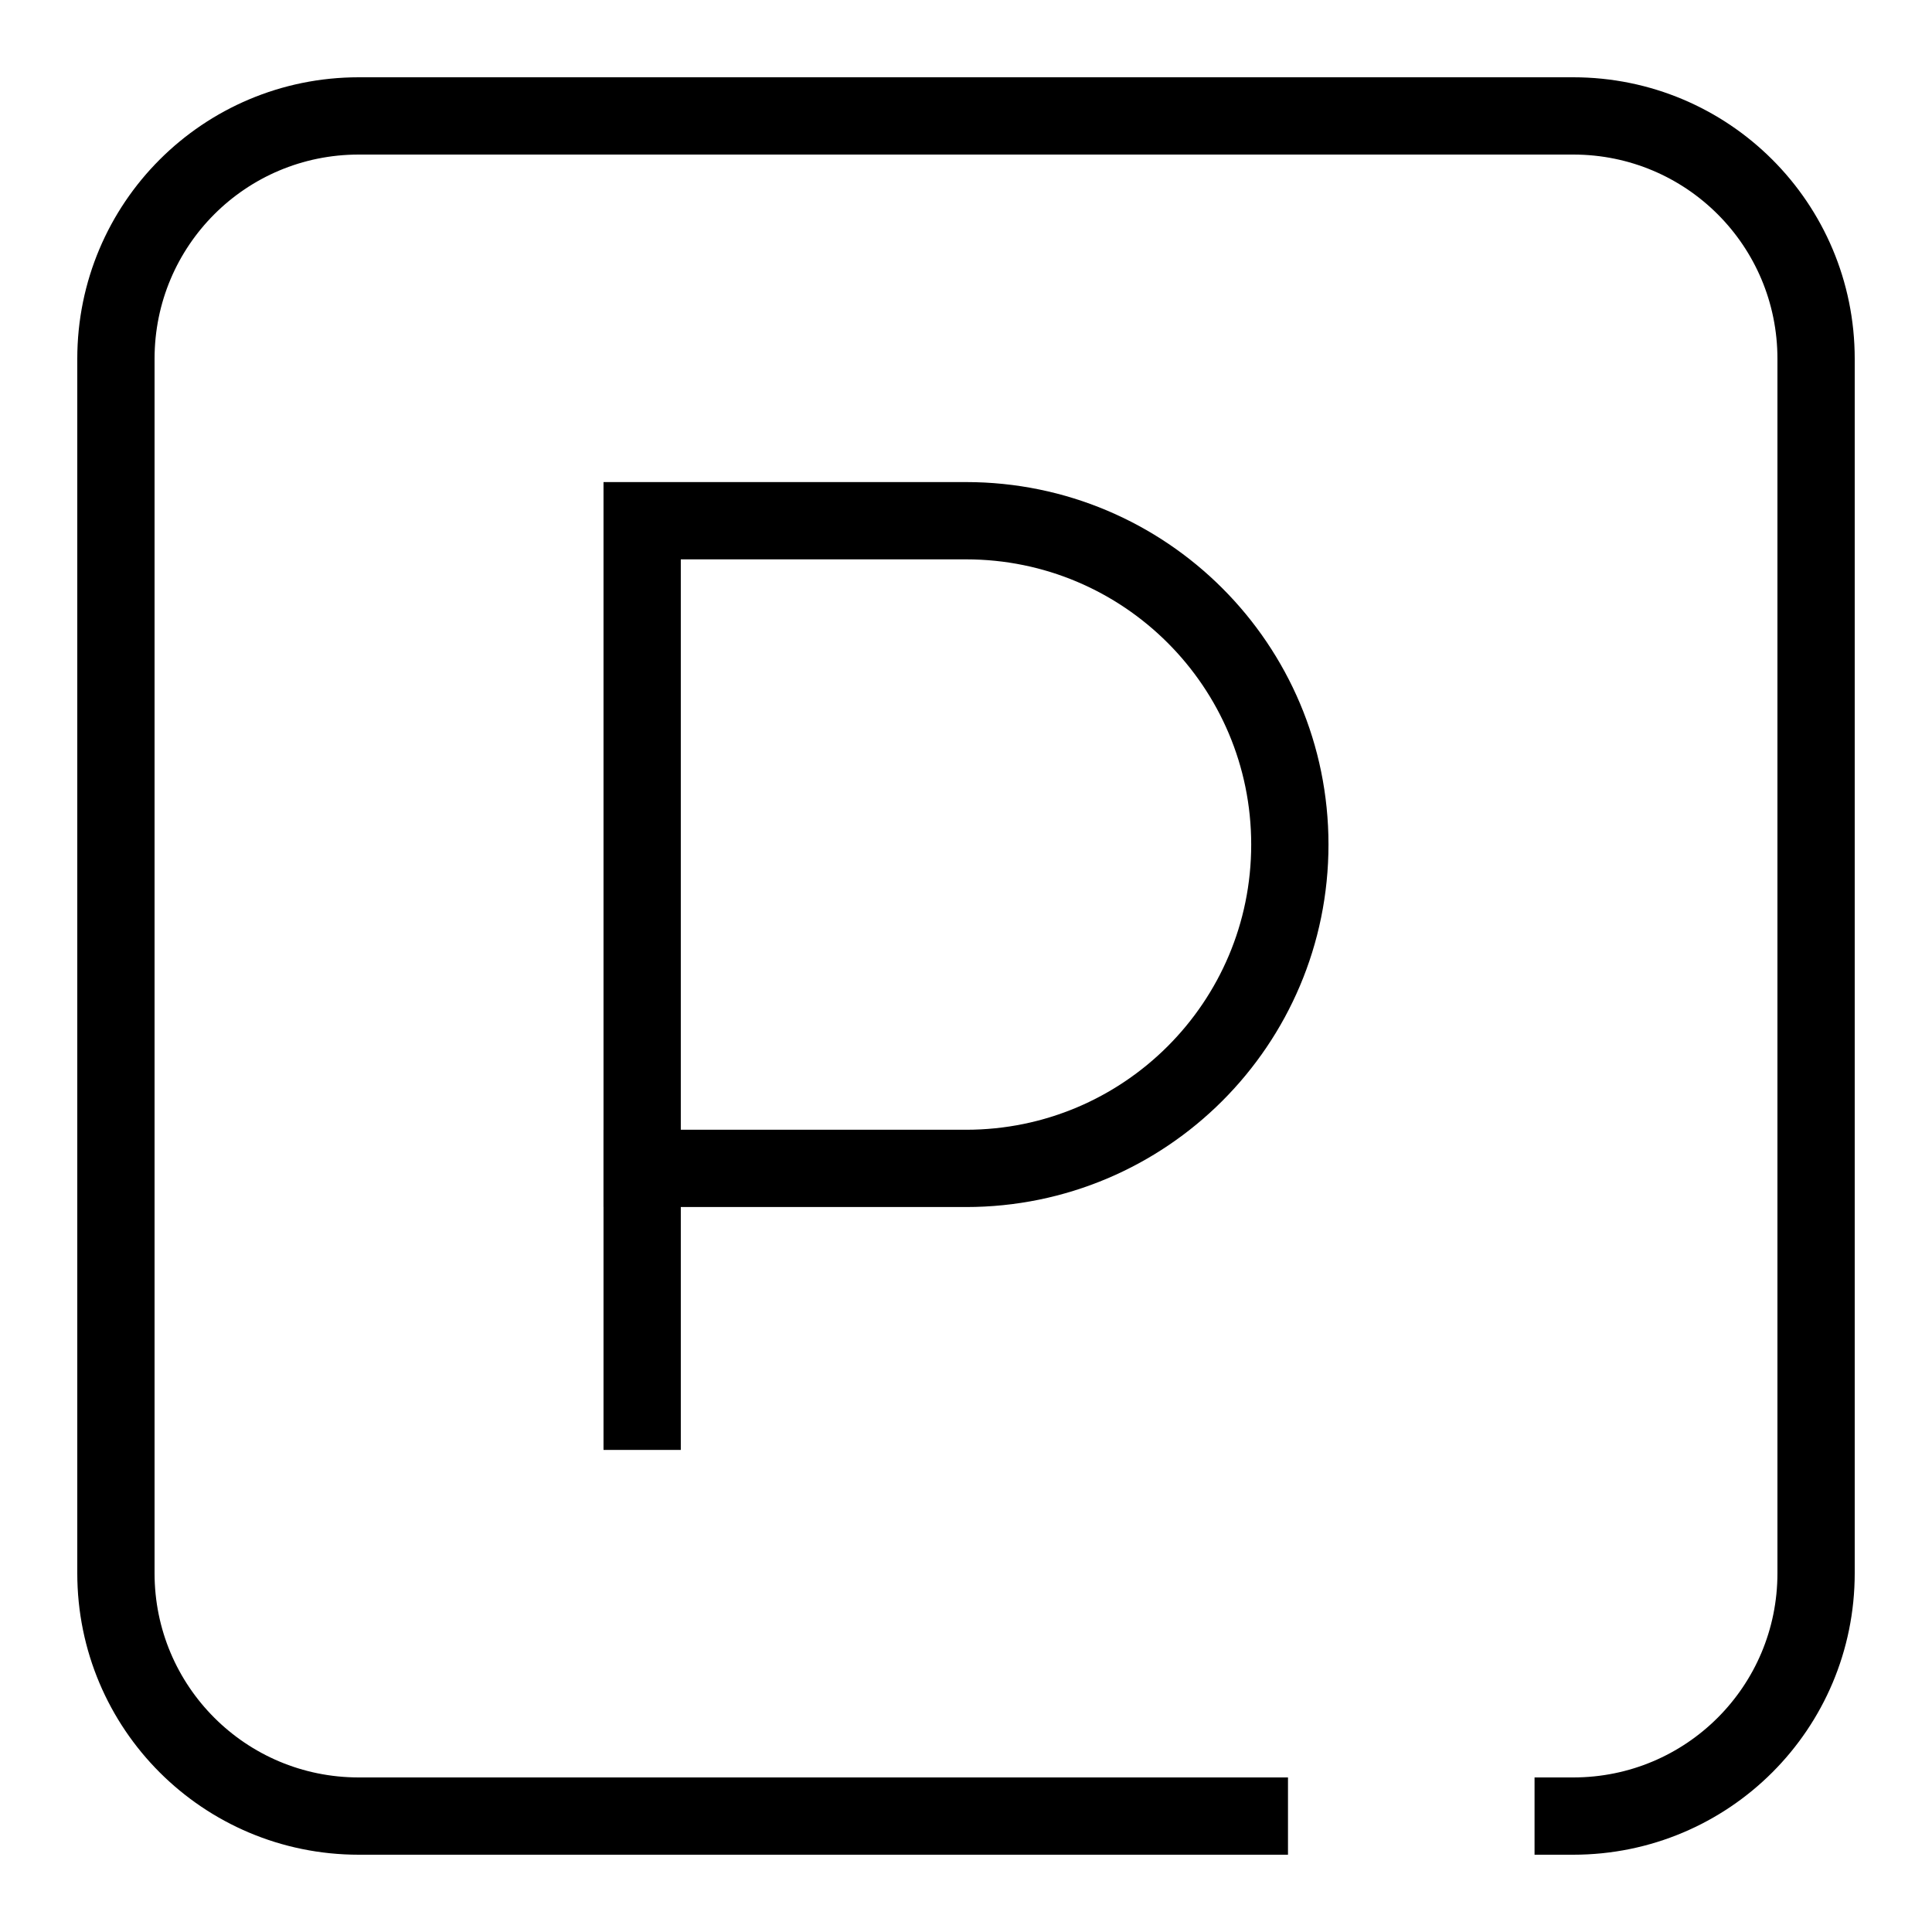 <svg width="50" height="50" viewBox="0 0 50 50" fill="none" xmlns="http://www.w3.org/2000/svg">
<path d="M32.333 47H9.286C5.808 47 3 44.192 3 40.714V9.286C3 5.808 5.808 3 9.286 3H40.714C44.192 3 47 5.808 47 9.286V40.714C47 44.192 44.192 47 40.714 47" stroke="black" stroke-width="2" stroke-miterlimit="10" stroke-linecap="square"/>
<path d="M16.619 13.476H25C29.63 13.476 33.381 17.227 33.381 21.857C33.381 26.488 29.63 30.238 25 30.238H16.619V13.476Z" stroke="black" stroke-width="2" stroke-miterlimit="10" stroke-linecap="square"/>
<path d="M16.619 36.524V30.238" stroke="black" stroke-width="2" stroke-miterlimit="10" stroke-linecap="square"/>
</svg>
